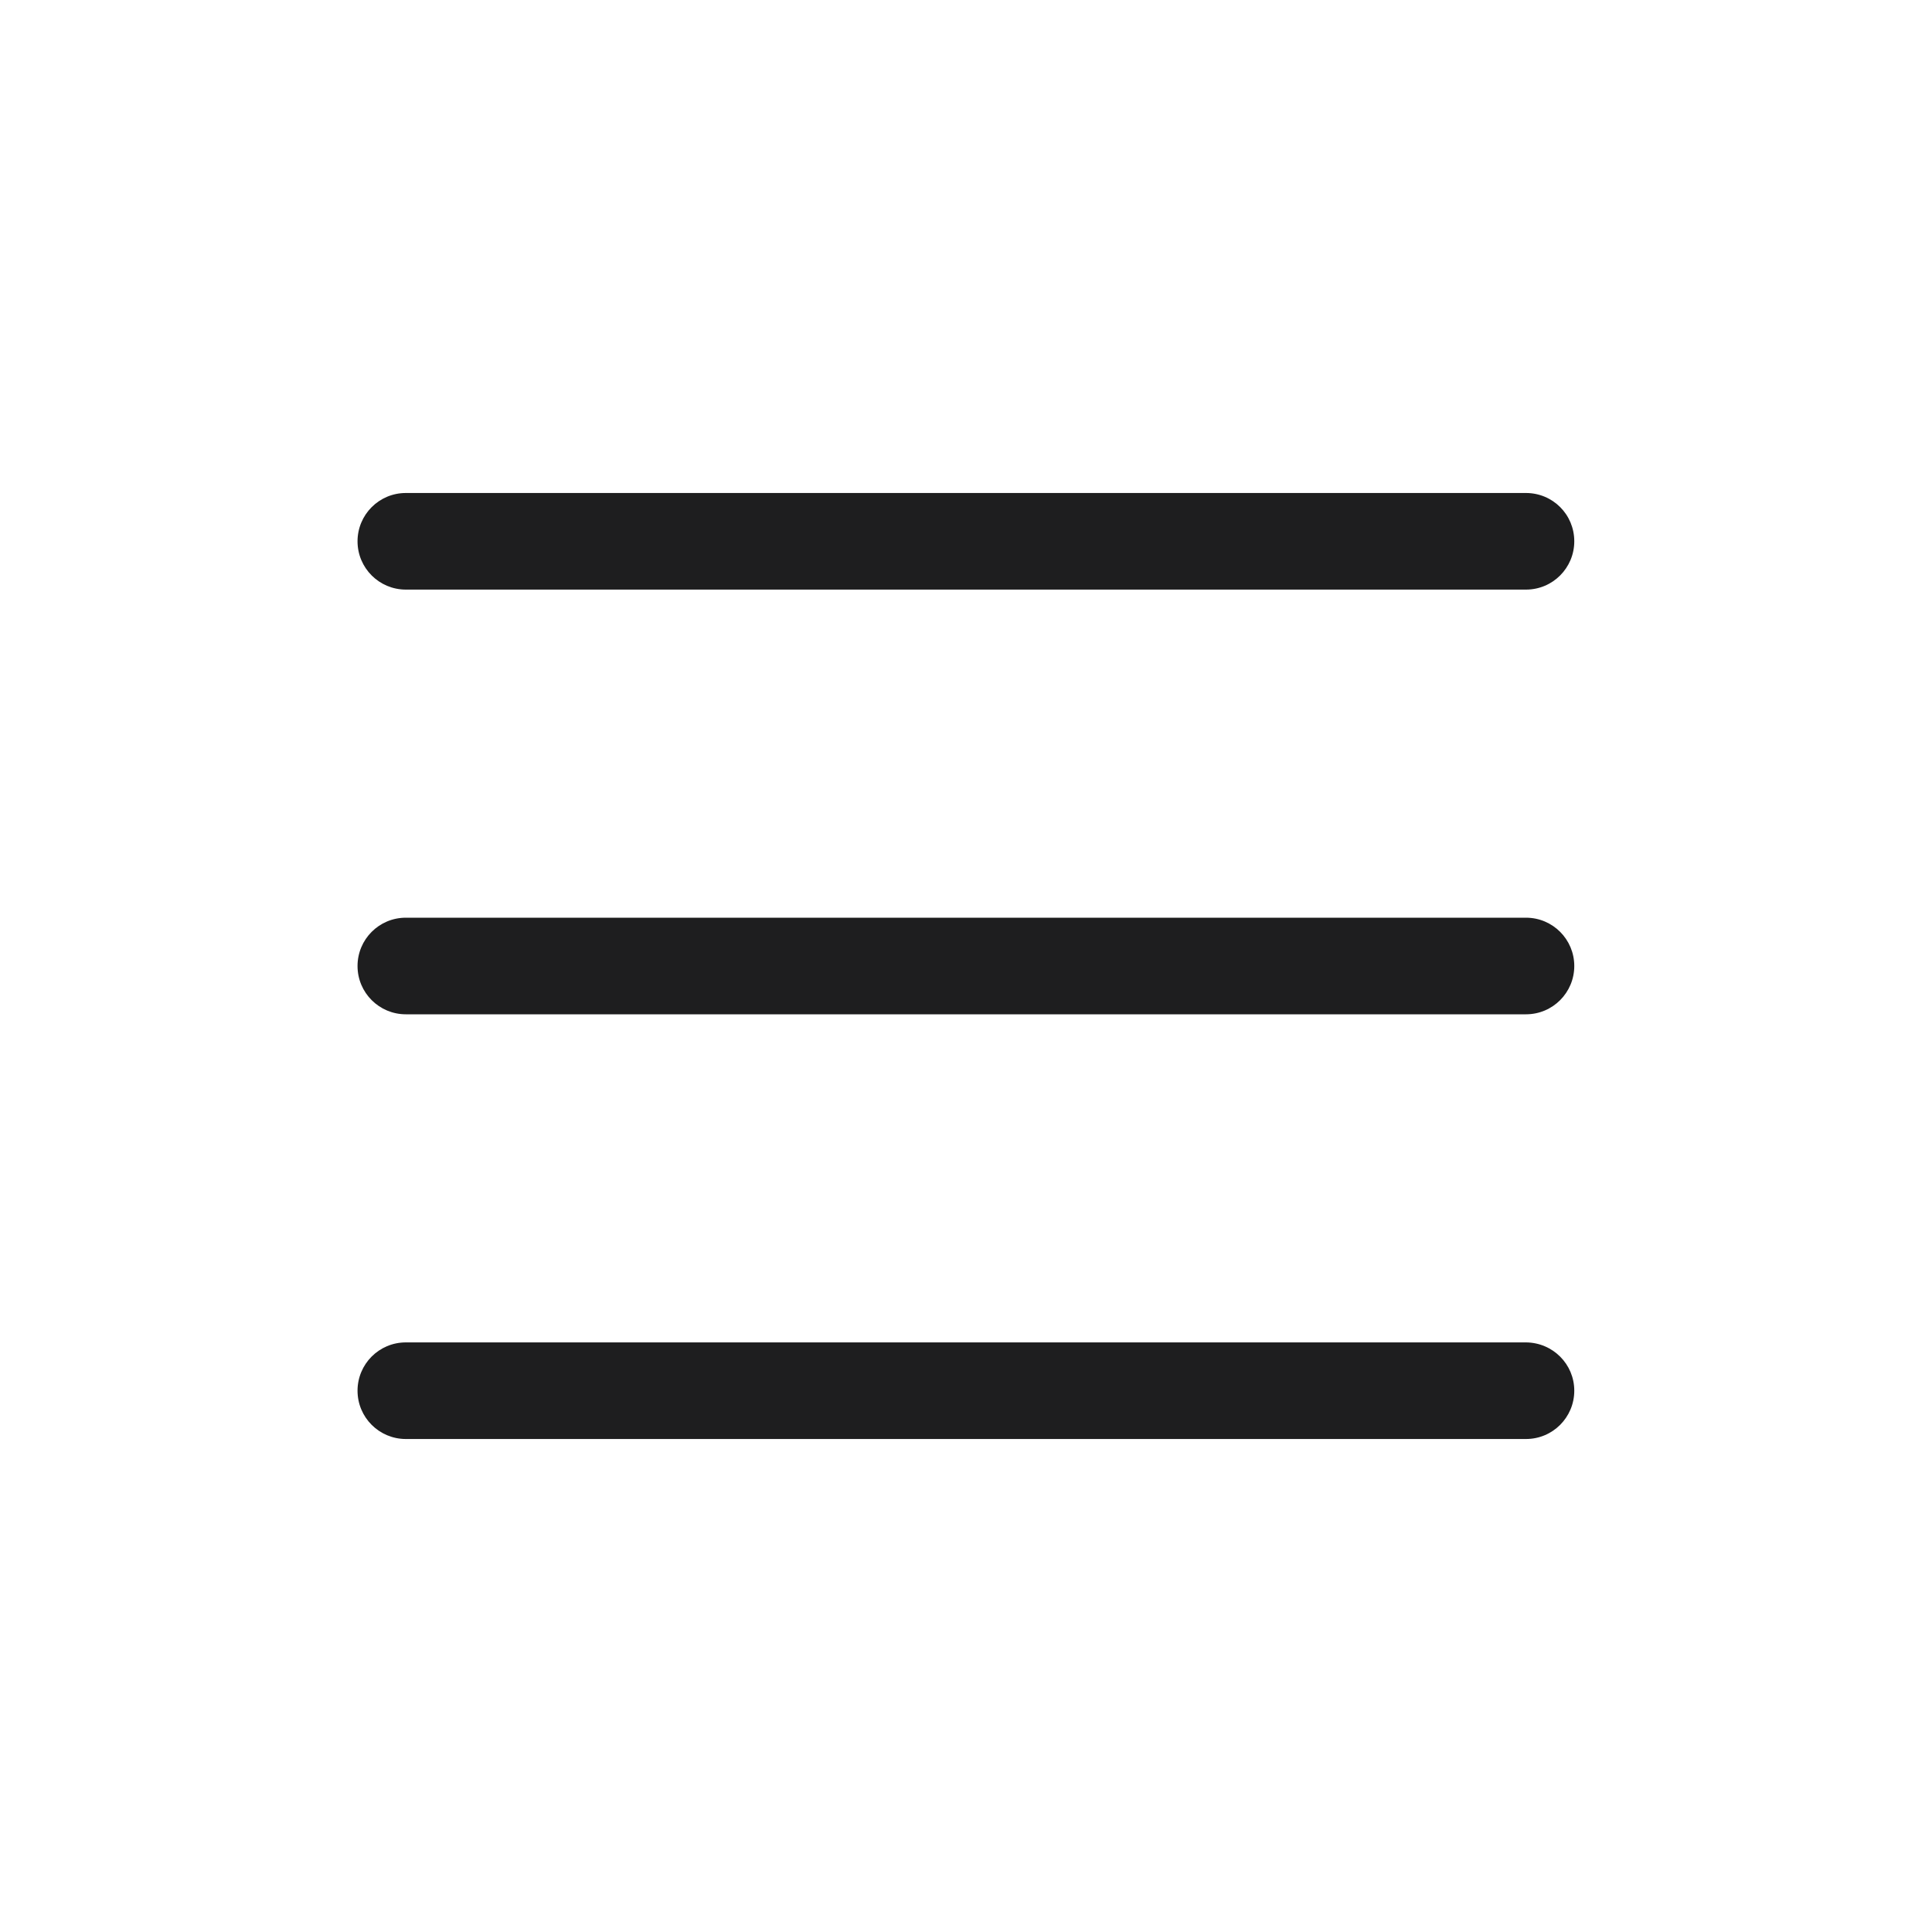 <?xml version="1.0" standalone="no"?><!DOCTYPE svg PUBLIC "-//W3C//DTD SVG 1.1//EN" "http://www.w3.org/Graphics/SVG/1.1/DTD/svg11.dtd"><svg t="1722490371400" class="icon" viewBox="0 0 1024 1024" version="1.1" xmlns="http://www.w3.org/2000/svg" p-id="4291" width="32" height="32" xmlns:xlink="http://www.w3.org/1999/xlink"><path d="M834.4 286.9c0 14.1-11.4 25.6-25.6 25.6H215.1c-14.1 0-25.6-11.4-25.6-25.6 0-14.1 11.4-25.6 25.6-25.6h593.7c14.2 0 25.6 11.4 25.6 25.6zM834.4 512c0 14.1-11.4 25.6-25.6 25.6H215.1c-14.1 0-25.6-11.4-25.6-25.6 0-14.1 11.4-25.6 25.6-25.6h593.7c14.2 0 25.6 11.5 25.6 25.6zM834.4 737.1c0 14.1-11.4 25.6-25.6 25.6H215.1c-14.1 0-25.6-11.4-25.6-25.6 0-14.1 11.4-25.6 25.6-25.6h593.7c14.2 0.1 25.6 11.5 25.6 25.6z" fill="#1e1e1f" p-id="4292"></path></svg>